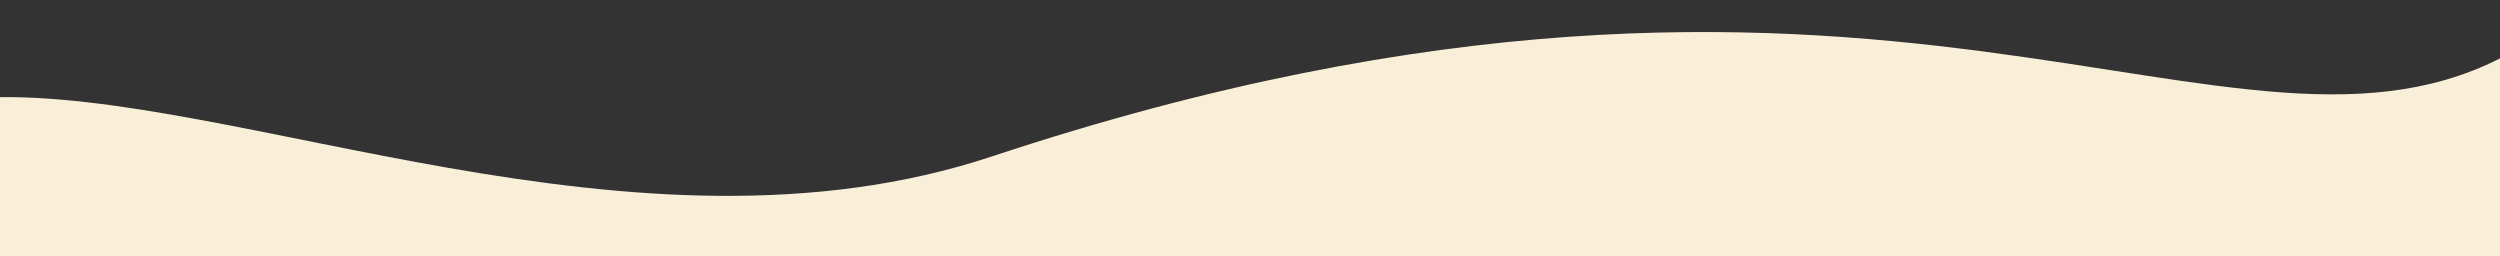 <?xml version="1.0" encoding="utf-8"?>
<!-- Generator: Adobe Illustrator 27.0.0, SVG Export Plug-In . SVG Version: 6.00 Build 0)  -->
<svg version="1.1" id="レイヤー_1" xmlns="http://www.w3.org/2000/svg" xmlns:xlink="http://www.w3.org/1999/xlink" x="0px"
	 y="0px" viewBox="0 0 1600 163.96" style="enable-background:new 0 0 1600 163.96;" xml:space="preserve">
<rect x="0" y="0" width="1600" height="163.96" fill="#333333" stroke="none"/>
<style type="text/css">
	.st0{clip-path:url(#SVGID_00000131361794557365567470000007451728390872858030_);fill:#F9EFD9;}
</style>
<g>
	<defs>
		<rect id="SVGID_1_" x="-8.25" y="0.29" width="1616" height="164"/>
	</defs>
	<clipPath id="SVGID_00000057839133043754179780000000680154853005164682_">
		<use xlink:href="#SVGID_1_"  style="overflow:visible;"/>
	</clipPath>
	<path style="clip-path:url(#SVGID_00000057839133043754179780000000680154853005164682_);fill:#F9EFD9;" d="M634.69,100.16
		C406.76,175.72,150.21,56.74-8,62.32v306.13h1616V33.12C1429.39,133.56,1208.45-90.05,634.69,100.16z"/>
</g>
</svg>
